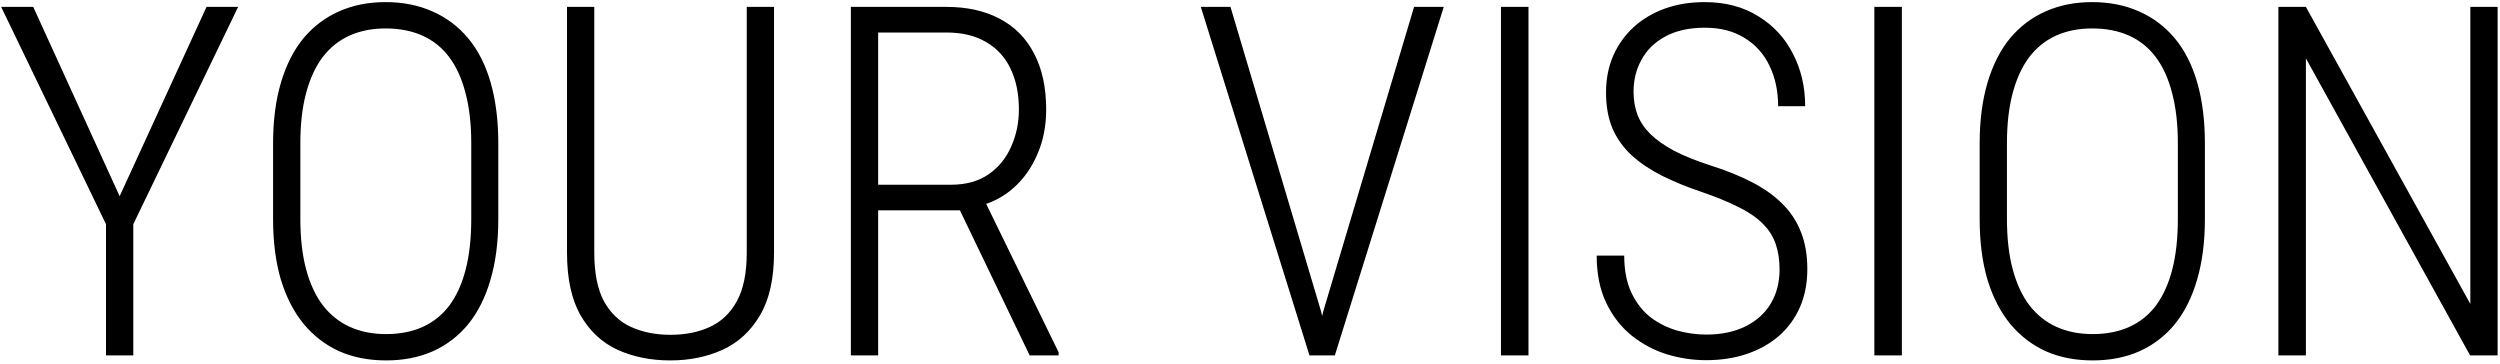 <svg xmlns="http://www.w3.org/2000/svg" width="612" height="89" viewBox="0 0 612 89" fill="none"><path d="M8.137 1.688L29.289 48.035L50.559 1.688H58.293L32.629 54.891V87H25.949V54.891L0.285 1.688H8.137ZM121.984 35.145V53.602C121.984 59.227 121.34 64.207 120.051 68.543C118.801 72.84 116.984 76.453 114.602 79.383C112.219 82.273 109.328 84.481 105.93 86.004C102.57 87.488 98.762 88.231 94.504 88.231C90.285 88.231 86.477 87.488 83.078 86.004C79.719 84.481 76.828 82.273 74.406 79.383C71.984 76.453 70.109 72.84 68.781 68.543C67.492 64.207 66.848 59.227 66.848 53.602V35.145C66.848 29.52 67.492 24.539 68.781 20.203C70.07 15.867 71.906 12.254 74.289 9.363C76.711 6.473 79.602 4.285 82.961 2.801C86.359 1.277 90.168 0.516 94.387 0.516C98.644 0.516 102.473 1.277 105.871 2.801C109.27 4.285 112.18 6.473 114.602 9.363C117.023 12.254 118.859 15.867 120.109 20.203C121.359 24.539 121.984 29.52 121.984 35.145ZM115.363 53.602V35.027C115.363 30.379 114.895 26.297 113.957 22.781C113.059 19.266 111.73 16.336 109.973 13.992C108.215 11.648 106.027 9.891 103.41 8.719C100.793 7.547 97.785 6.961 94.387 6.961C91.106 6.961 88.156 7.547 85.539 8.719C82.961 9.891 80.773 11.648 78.977 13.992C77.219 16.336 75.871 19.266 74.934 22.781C73.996 26.297 73.527 30.379 73.527 35.027V53.602C73.527 58.289 73.996 62.391 74.934 65.906C75.871 69.422 77.238 72.371 79.035 74.754C80.871 77.098 83.078 78.856 85.656 80.027C88.273 81.199 91.223 81.785 94.504 81.785C97.902 81.785 100.891 81.199 103.469 80.027C106.086 78.856 108.273 77.098 110.031 74.754C111.789 72.371 113.117 69.422 114.016 65.906C114.914 62.391 115.363 58.289 115.363 53.602ZM182.805 1.688H189.484V61.805C189.484 68.211 188.332 73.348 186.027 77.215C183.762 81.082 180.695 83.894 176.828 85.652C173 87.371 168.762 88.231 164.113 88.231C159.348 88.231 155.051 87.371 151.223 85.652C147.395 83.894 144.367 81.082 142.141 77.215C139.914 73.348 138.801 68.211 138.801 61.805V1.688H145.48V61.805C145.48 66.805 146.262 70.769 147.824 73.699C149.426 76.629 151.633 78.738 154.445 80.027C157.297 81.316 160.52 81.961 164.113 81.961C167.785 81.961 171.008 81.316 173.781 80.027C176.594 78.738 178.801 76.629 180.402 73.699C182.004 70.769 182.805 66.805 182.805 61.805V1.688ZM208.293 1.688H231.672C236.711 1.688 241.047 2.645 244.68 4.559C248.352 6.473 251.164 9.305 253.117 13.055C255.109 16.805 256.105 21.395 256.105 26.824C256.105 30.848 255.383 34.5 253.938 37.781C252.531 41.062 250.598 43.797 248.137 45.984C245.676 48.172 242.785 49.676 239.465 50.496L237.238 51.492H212.863L212.746 45.223H232.785C236.496 45.223 239.582 44.363 242.043 42.645C244.504 40.926 246.34 38.66 247.551 35.848C248.801 33.035 249.426 30.027 249.426 26.824C249.426 22.957 248.742 19.617 247.375 16.805C246.047 13.992 244.055 11.824 241.398 10.301C238.781 8.738 235.539 7.957 231.672 7.957H214.973V87H208.293V1.688ZM252.062 87L233.723 48.855L240.871 48.797L259.152 86.238V87H252.062ZM323.898 76.336L346.164 1.688H353.43L326.77 87H321.438L323.898 76.336ZM301.223 1.688L323.43 76.336L325.832 87H320.559L293.957 1.688H301.223ZM374.172 1.688V87H367.434V1.688H374.172ZM435.637 65.965C435.637 63.66 435.324 61.59 434.699 59.754C434.074 57.918 433.039 56.277 431.594 54.832C430.148 53.348 428.176 51.98 425.676 50.73C423.215 49.48 420.168 48.23 416.535 46.98C412.941 45.77 409.699 44.441 406.809 42.996C403.957 41.551 401.496 39.891 399.426 38.016C397.395 36.141 395.832 33.953 394.738 31.453C393.684 28.953 393.156 26.023 393.156 22.664C393.156 19.344 393.742 16.336 394.914 13.641C396.125 10.906 397.805 8.562 399.953 6.609C402.102 4.656 404.641 3.152 407.57 2.098C410.5 1.043 413.742 0.516 417.297 0.516C422.375 0.516 426.75 1.668 430.422 3.973C434.133 6.238 436.965 9.305 438.918 13.172C440.91 17 441.906 21.277 441.906 26.004H435.285C435.285 22.293 434.582 18.992 433.176 16.102C431.809 13.211 429.777 10.945 427.082 9.305C424.426 7.625 421.184 6.785 417.355 6.785C413.488 6.785 410.246 7.508 407.629 8.953C405.051 10.359 403.117 12.254 401.828 14.637C400.539 16.98 399.895 19.578 399.895 22.43C399.895 24.461 400.207 26.336 400.832 28.055C401.496 29.773 402.551 31.355 403.996 32.801C405.48 34.246 407.414 35.613 409.797 36.902C412.219 38.152 415.168 39.344 418.645 40.477C422.512 41.688 425.91 43.055 428.84 44.578C431.809 46.102 434.289 47.859 436.281 49.852C438.312 51.844 439.836 54.148 440.852 56.766C441.906 59.383 442.434 62.41 442.434 65.848C442.434 69.324 441.828 72.449 440.617 75.223C439.406 77.957 437.688 80.301 435.461 82.254C433.234 84.168 430.617 85.633 427.609 86.648C424.602 87.664 421.281 88.172 417.648 88.172C414.484 88.172 411.32 87.703 408.156 86.766C404.992 85.789 402.102 84.266 399.484 82.195C396.867 80.086 394.777 77.41 393.215 74.168C391.652 70.926 390.871 67.059 390.871 62.566H397.609C397.609 66.121 398.195 69.148 399.367 71.648C400.539 74.109 402.082 76.102 403.996 77.625C405.949 79.109 408.117 80.203 410.5 80.906C412.883 81.57 415.285 81.902 417.707 81.902C421.379 81.902 424.562 81.238 427.258 79.91C429.953 78.582 432.023 76.727 433.469 74.344C434.914 71.922 435.637 69.129 435.637 65.965ZM465.578 1.688V87H458.84V1.688H465.578ZM539.758 35.145V53.602C539.758 59.227 539.113 64.207 537.824 68.543C536.574 72.84 534.758 76.453 532.375 79.383C529.992 82.273 527.102 84.481 523.703 86.004C520.344 87.488 516.535 88.231 512.277 88.231C508.059 88.231 504.25 87.488 500.852 86.004C497.492 84.481 494.602 82.273 492.18 79.383C489.758 76.453 487.883 72.84 486.555 68.543C485.266 64.207 484.621 59.227 484.621 53.602V35.145C484.621 29.52 485.266 24.539 486.555 20.203C487.844 15.867 489.68 12.254 492.062 9.363C494.484 6.473 497.375 4.285 500.734 2.801C504.133 1.277 507.941 0.516 512.16 0.516C516.418 0.516 520.246 1.277 523.645 2.801C527.043 4.285 529.953 6.473 532.375 9.363C534.797 12.254 536.633 15.867 537.883 20.203C539.133 24.539 539.758 29.52 539.758 35.145ZM533.137 53.602V35.027C533.137 30.379 532.668 26.297 531.73 22.781C530.832 19.266 529.504 16.336 527.746 13.992C525.988 11.648 523.801 9.891 521.184 8.719C518.566 7.547 515.559 6.961 512.16 6.961C508.879 6.961 505.93 7.547 503.312 8.719C500.734 9.891 498.547 11.648 496.75 13.992C494.992 16.336 493.645 19.266 492.707 22.781C491.77 26.297 491.301 30.379 491.301 35.027V53.602C491.301 58.289 491.77 62.391 492.707 65.906C493.645 69.422 495.012 72.371 496.809 74.754C498.645 77.098 500.852 78.856 503.43 80.027C506.047 81.199 508.996 81.785 512.277 81.785C515.676 81.785 518.664 81.199 521.242 80.027C523.859 78.856 526.047 77.098 527.805 74.754C529.562 72.371 530.891 69.422 531.789 65.906C532.688 62.391 533.137 58.289 533.137 53.602ZM611.418 1.688V87H604.68L564.484 14.285V87H557.746V1.688H564.484L604.738 74.402V1.688H611.418Z" fill="black"></path></svg>